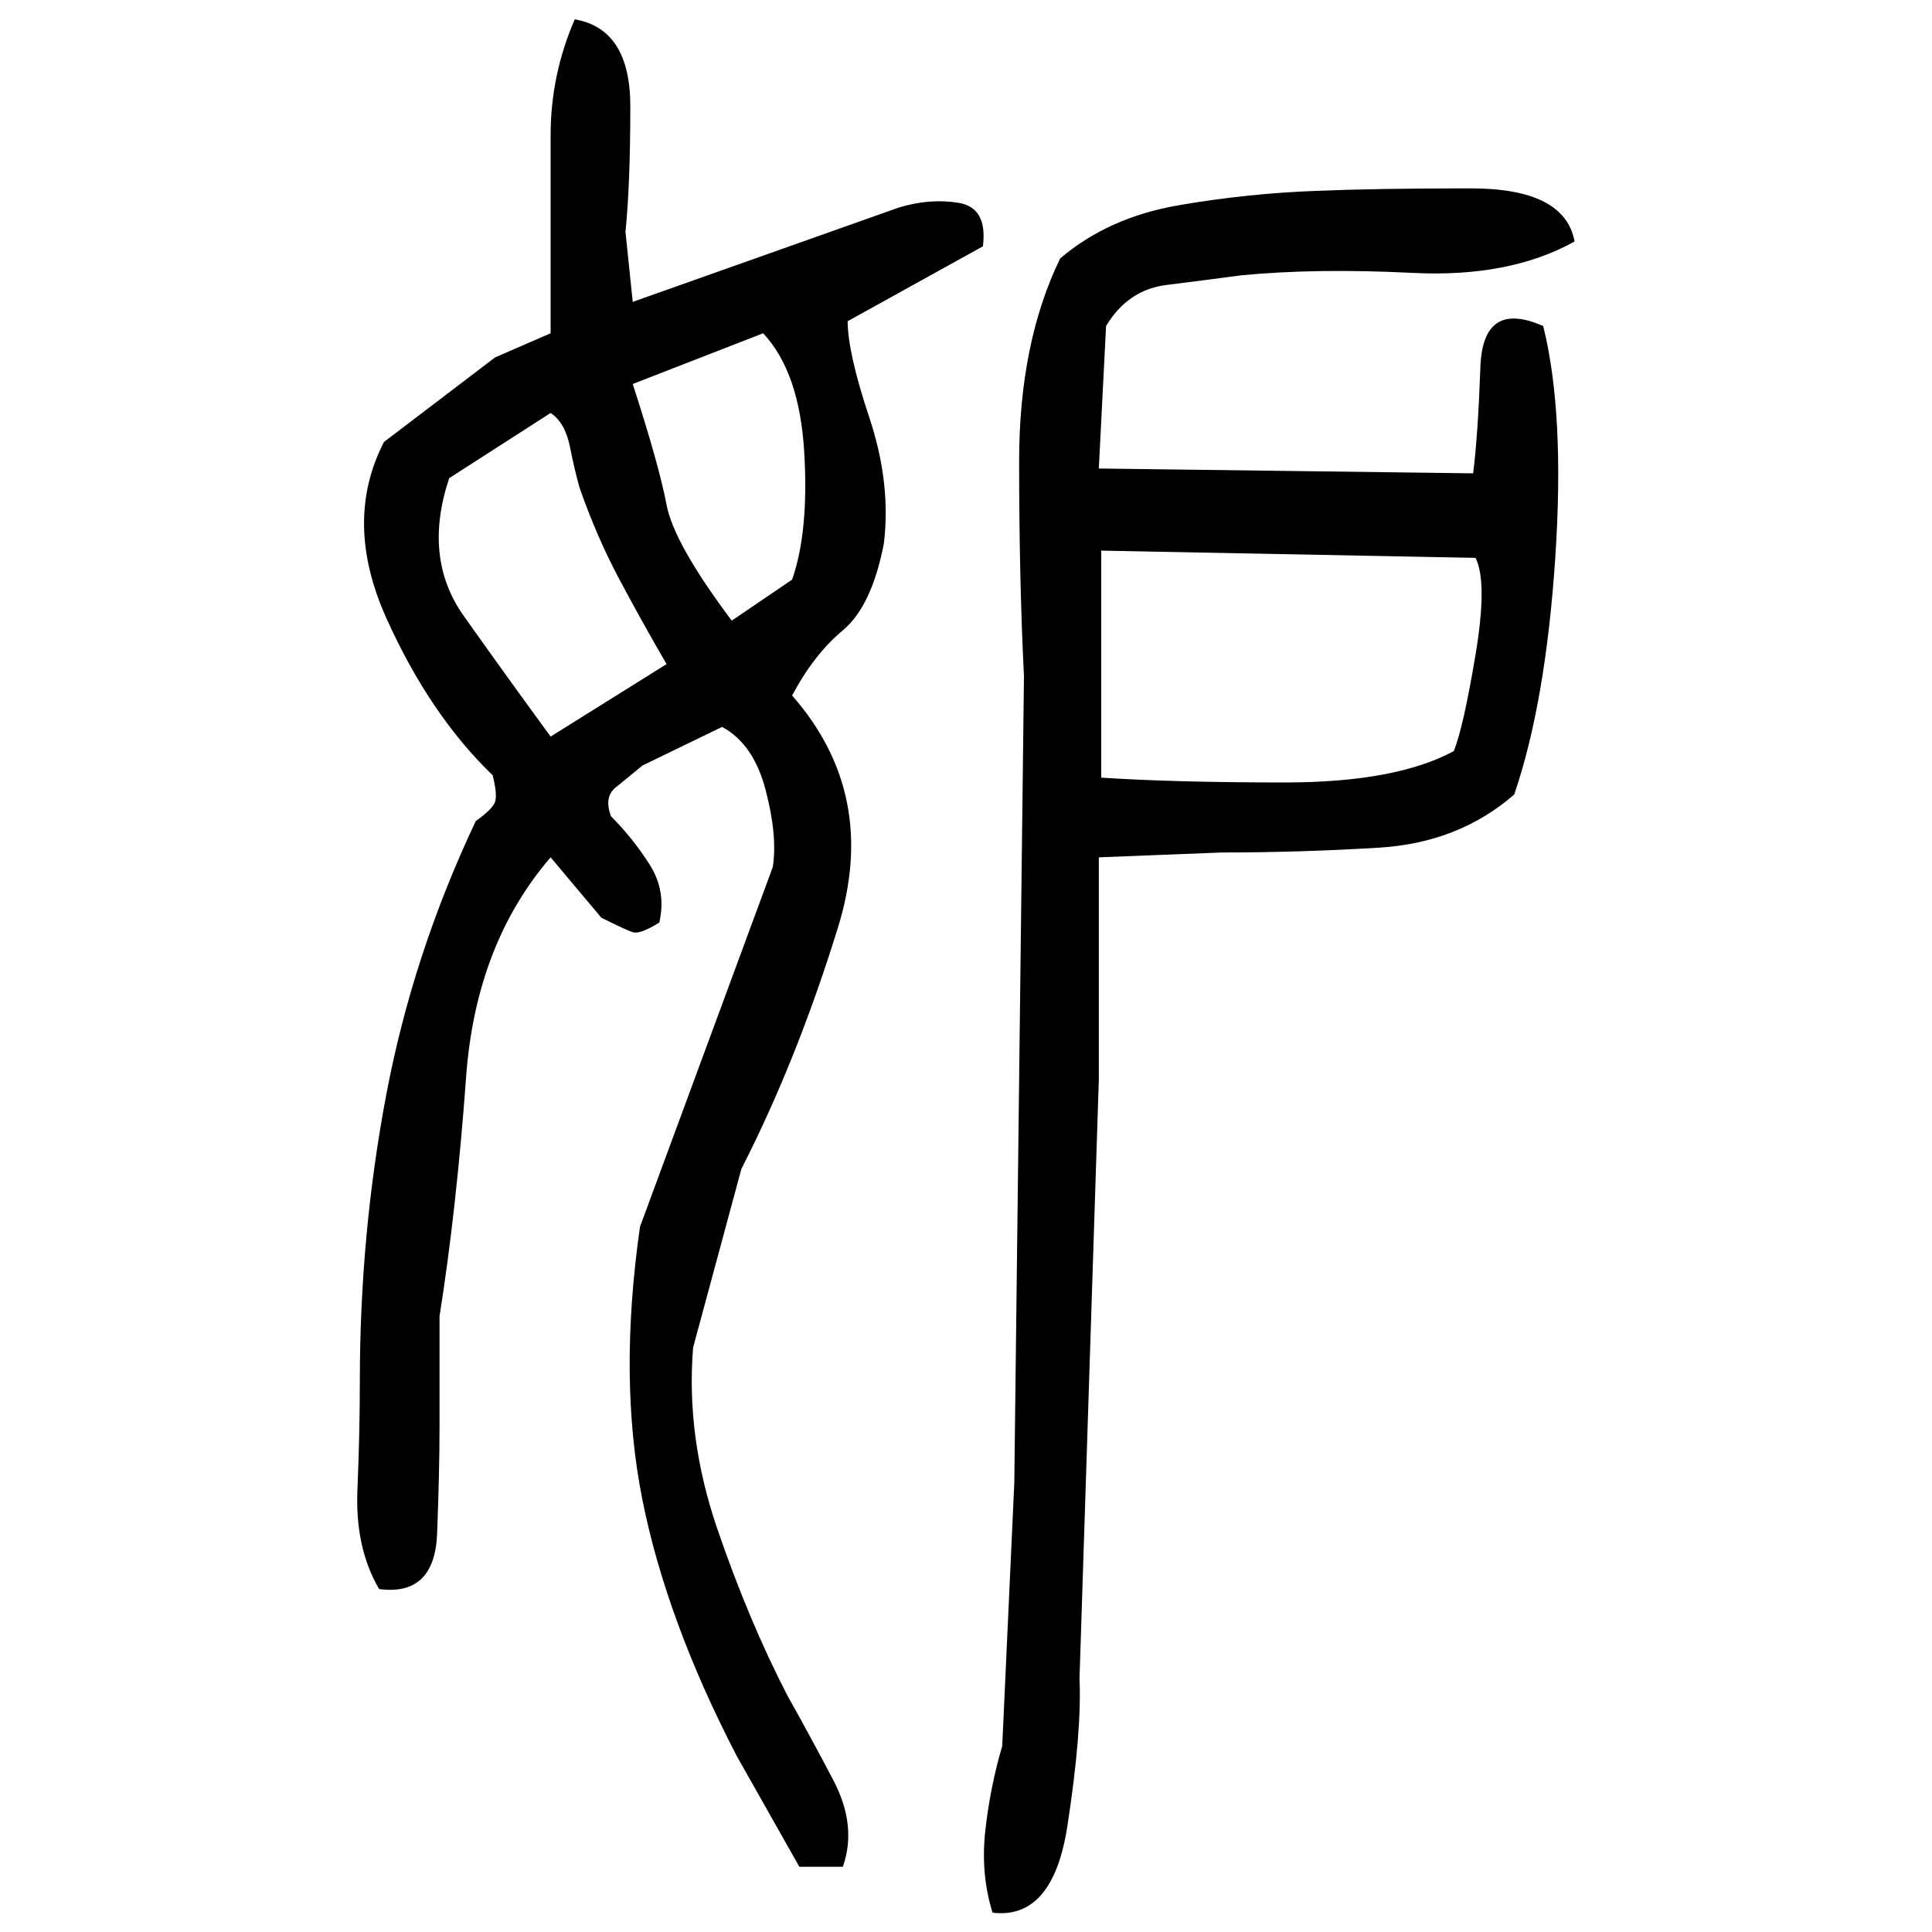 ﻿<?xml version="1.0" encoding="UTF-8" standalone="yes"?>
<svg xmlns="http://www.w3.org/2000/svg" height="100%" version="1.1" width="100%" viewBox="0 0 80 80">
  <g transform="scale(1)">
    <path fill="#000000" d="M23.8 0.8Q26.1 1.2 26.1 4.4T25.9 9.6L26.2 12.5L37.2 8.6Q38.5 8.2 39.7 8.4T40.7 10.2L35.1 13.3Q35.1 14.6 36.0 17.3T36.6 22.5Q36.1 25.1 34.9 26.1T32.8 28.8Q36.4 32.9 34.7 38.4T30.7 48.4L28.7 55.8Q28.4 59.5 29.7 63.3T32.6 70.2Q33.5 71.8 34.5 73.7T34.9 77.3H33.1L30.5 72.7Q27.6 67.1 26.6 62.1T26.5 50.8L32 35.9Q32.2 34.6 31.7 32.7T29.9 30.1L26.6 31.7Q26 32.2 25.5 32.6T25.3 33.8Q26.2 34.7 26.9 35.8T27.3 38.2Q26.5 38.7 26.2 38.6T24.9 38L22.8 35.5Q19.7 39.1 19.3 44.6T18.2 54.5V59.1Q18.2 60.9 18.1 63.5T15.7 65.8Q14.7 64.1 14.8 61.7T14.9 57.2Q14.9 51.1 16.0 45.3T19.7 34.0Q20.4 33.5 20.5 33.2T20.4 32.1Q17.8 29.6 16 25.6T15.9 18.3L20.5 14.8L22.8 13.8V10.4Q22.8 8.1 22.8 5.6T23.8 0.8ZM54.6 7.9Q57.0 7.8 60.9 7.8T65.2 10Q62.5 11.5 58.5 11.3T51.4 11.4Q49.9 11.6 48.3 11.8T45.8 13.5L45.5 19.4L61.0 19.6Q61.2 18.0 61.3 15.2T63.9 13.5Q64.8 17.1 64.4 23.1T62.7 32.9Q60.4 34.9 57.1 35.1T50.6 35.3L45.5 35.5V44.7L44.7 69.5Q44.8 71.7 44.2 75.6T41.1 79.2Q40.6 77.6 40.8 75.8T41.5 72.3L42 61.4L42.4 28Q42.2 24 42.2 19.1T43.9 10.7Q45.9 9 48.8 8.5T54.6 7.9ZM26.2 15.9Q27.3 19.3 27.6 20.9T30.3 25.7L32.8 24Q33.5 22 33.3 18.7T31.6 13.8L26.2 15.9ZM18.6 19.8Q17.5 23.1 19.2 25.5T22.8 30.5L27.6 27.5Q26.5 25.6 25.6 23.9T24.0 20.2Q23.8 19.5 23.6 18.5T22.8 17.1L18.6 19.8ZM45.6 32.2Q48.6 32.4 53.2 32.4T60.2 31.1Q60.6 30.1 61.1 27.1T61.1 23.1L45.6 22.8V32.2Z" />
  </g>
</svg>

